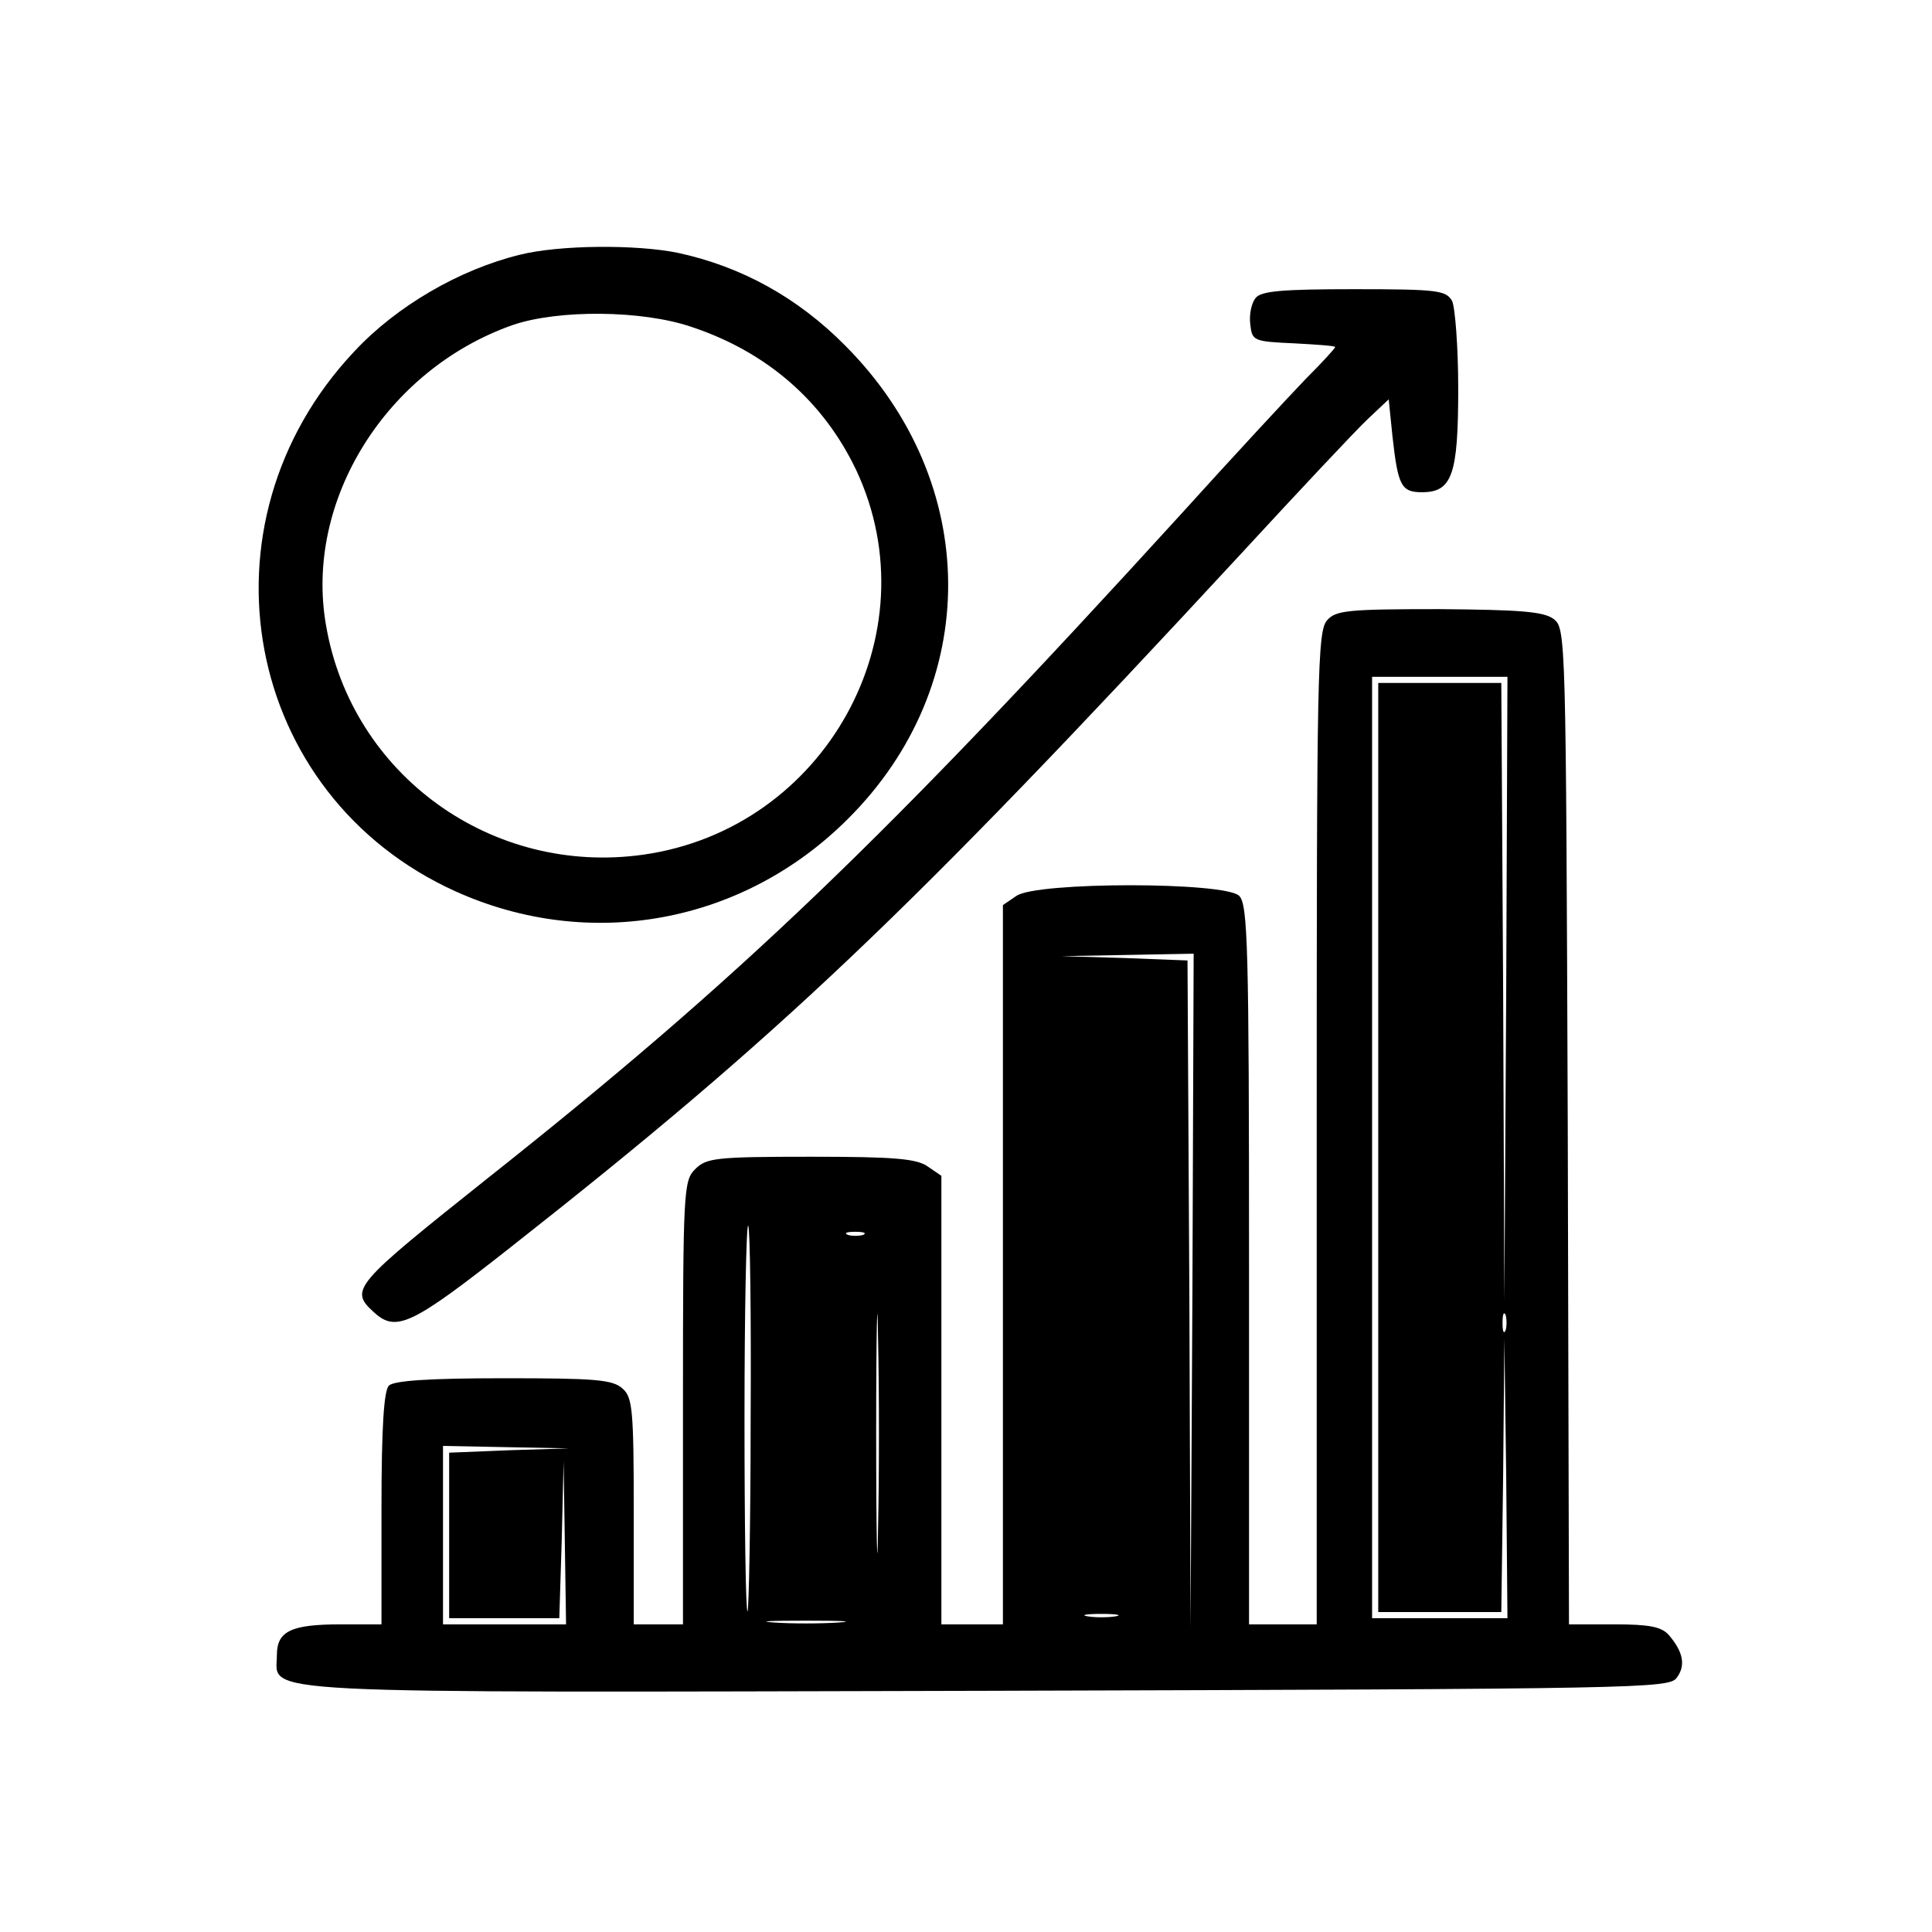<?xml version="1.0" standalone="no"?>
<!DOCTYPE svg PUBLIC "-//W3C//DTD SVG 20010904//EN"
 "http://www.w3.org/TR/2001/REC-SVG-20010904/DTD/svg10.dtd">
<svg version="1.0" xmlns="http://www.w3.org/2000/svg"
 width="314pt" height="314pt" viewBox="0 0 314 314"
 preserveAspectRatio="xMidYMid meet">

<g transform="translate(0,314) scale(0.1,-0.1)"
fill="#000000" stroke="none">
<path d="M845 2726 c-98 -24 -200 -83 -269 -157 -264 -280 -181 -722 165 -878
218 -98 467 -52 637 118 219 218 217 547 -4 769 -78 79 -170 129 -272 151 -68
14 -193 13 -257 -3z m278 -117 c124 -41 216 -122 269 -234 124 -266 -51 -582
-346 -624 -246 -35 -474 129 -516 372 -36 203 98 417 304 489 74 25 209 24
289 -3z"/>
<path d="M2041 2656 c-7 -8 -11 -27 -9 -43 3 -27 5 -28 71 -31 37 -2 67 -4 67
-6 0 -2 -21 -25 -48 -52 -26 -27 -117 -125 -202 -219 -484 -531 -719 -756
-1125 -1078 -221 -176 -228 -183 -187 -220 36 -33 62 -20 222 106 436 343 642
538 1187 1127 94 102 186 200 205 218 l35 33 6 -59 c9 -81 14 -92 48 -92 49 0
59 28 59 168 0 68 -5 132 -10 143 -10 17 -23 19 -159 19 -117 0 -151 -3 -160
-14z"/>
<path d="M2157 2132 c-16 -17 -17 -89 -17 -825 l0 -807 -55 0 -55 0 0 584 c0
518 -2 586 -16 600 -23 23 -329 23 -362 0 l-22 -15 0 -585 0 -584 -50 0 -50 0
0 364 0 365 -22 15 c-18 13 -55 16 -190 16 -155 0 -170 -2 -188 -20 -19 -19
-20 -33 -20 -380 l0 -360 -40 0 -40 0 0 183 c0 165 -2 186 -18 200 -16 15 -45
17 -193 17 -123 0 -179 -4 -187 -12 -8 -8 -12 -67 -12 -200 l0 -188 -66 0
c-81 0 -104 -11 -104 -50 0 -64 -67 -61 1154 -58 1064 3 1108 4 1121 21 15 20
11 42 -13 70 -12 13 -31 17 -88 17 l-74 0 -2 810 c-3 796 -3 809 -23 824 -16
12 -54 15 -186 16 -148 0 -168 -2 -182 -18z m291 -599 l-3 -508 -2 503 -3 502
-100 0 -100 0 0 -755 0 -755 100 0 100 0 3 223 2 222 3 -227 2 -228 -110 0
-110 0 0 765 0 765 110 0 110 0 -2 -507z m-510 -490 l-3 -548 -2 542 -3 542
-103 4 -102 3 108 2 107 2 -2 -547z m-718 -209 c0 -169 -3 -310 -5 -313 -3 -2
-5 139 -5 314 0 175 3 316 6 313 3 -3 5 -144 4 -314z m183 299 c-7 -2 -19 -2
-25 0 -7 3 -2 5 12 5 14 0 19 -2 13 -5z m24 -480 c-1 -87 -3 -16 -3 157 0 173
2 244 3 158 2 -87 2 -229 0 -315z m1020 325 c-3 -7 -5 -2 -5 12 0 14 2 19 5
13 2 -7 2 -19 0 -25z m-1619 -195 l-98 -4 0 -134 0 -135 90 0 89 0 4 128 3
127 2 -132 2 -133 -100 0 -100 0 0 145 0 145 103 -2 102 -2 -97 -3z m985 -270
c-13 -2 -33 -2 -45 0 -13 2 -3 4 22 4 25 0 35 -2 23 -4z m-450 -10 c-29 -2
-77 -2 -105 0 -29 2 -6 3 52 3 58 0 81 -1 53 -3z"/>
</g>
</svg>
